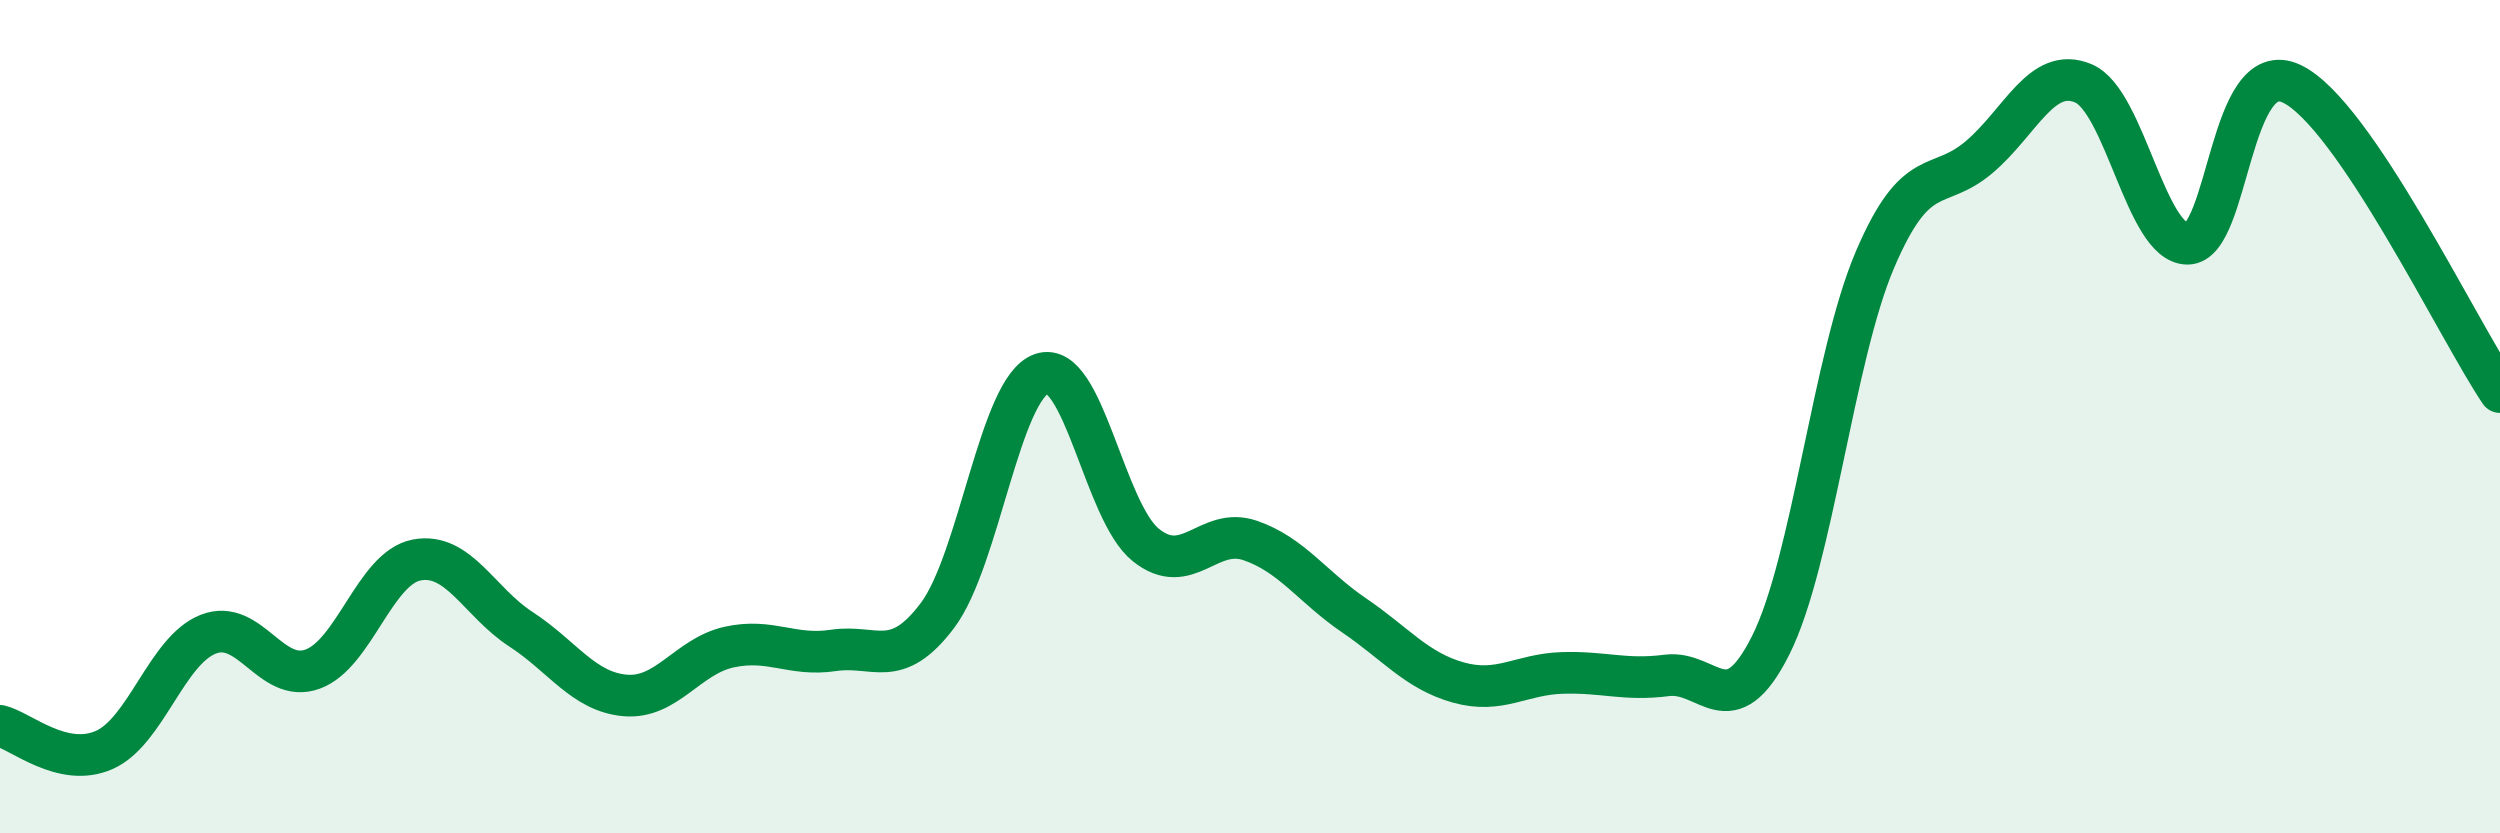 
    <svg width="60" height="20" viewBox="0 0 60 20" xmlns="http://www.w3.org/2000/svg">
      <path
        d="M 0,17.42 C 0.5,17.54 1.5,18.44 2.5,18 C 3.5,17.56 4,15.61 5,15.22 C 6,14.83 6.5,16.42 7.5,16.06 C 8.5,15.7 9,13.63 10,13.44 C 11,13.25 11.5,14.45 12.5,15.1 C 13.5,15.75 14,16.6 15,16.69 C 16,16.78 16.5,15.75 17.5,15.53 C 18.5,15.31 19,15.76 20,15.61 C 21,15.46 21.5,16.1 22.5,14.77 C 23.5,13.44 24,9.31 25,8.97 C 26,8.63 26.5,12.28 27.5,13.08 C 28.5,13.88 29,12.63 30,12.97 C 31,13.31 31.5,14.09 32.5,14.77 C 33.5,15.45 34,16.1 35,16.38 C 36,16.66 36.5,16.18 37.5,16.15 C 38.5,16.12 39,16.34 40,16.21 C 41,16.08 41.5,17.48 42.5,15.48 C 43.5,13.48 44,8.57 45,6.23 C 46,3.89 46.5,4.62 47.5,3.77 C 48.5,2.92 49,1.58 50,2 C 51,2.42 51.5,5.85 52.5,5.85 C 53.5,5.85 53.5,1.3 55,2.01 C 56.5,2.72 59,7.93 60,9.41L60 20L0 20Z"
        fill="#008740"
        opacity="0.1"
        stroke-linecap="round"
        stroke-linejoin="round"
      />
      <path
        d="M 0,17.42 C 0.5,17.54 1.5,18.44 2.5,18 C 3.5,17.56 4,15.61 5,15.22 C 6,14.83 6.5,16.42 7.5,16.06 C 8.5,15.7 9,13.63 10,13.44 C 11,13.25 11.5,14.45 12.5,15.1 C 13.5,15.75 14,16.6 15,16.69 C 16,16.78 16.5,15.75 17.5,15.53 C 18.5,15.31 19,15.76 20,15.61 C 21,15.46 21.5,16.1 22.5,14.77 C 23.5,13.44 24,9.31 25,8.97 C 26,8.63 26.5,12.28 27.5,13.08 C 28.5,13.88 29,12.63 30,12.97 C 31,13.31 31.5,14.09 32.5,14.77 C 33.5,15.45 34,16.1 35,16.38 C 36,16.66 36.5,16.18 37.5,16.15 C 38.5,16.12 39,16.34 40,16.21 C 41,16.08 41.5,17.48 42.5,15.48 C 43.5,13.48 44,8.57 45,6.23 C 46,3.89 46.5,4.62 47.5,3.77 C 48.5,2.92 49,1.58 50,2 C 51,2.42 51.5,5.85 52.5,5.85 C 53.5,5.85 53.5,1.3 55,2.01 C 56.5,2.72 59,7.93 60,9.41"
        stroke="#008740"
        stroke-width="1"
        fill="none"
        stroke-linecap="round"
        stroke-linejoin="round"
      />
    </svg>
  
